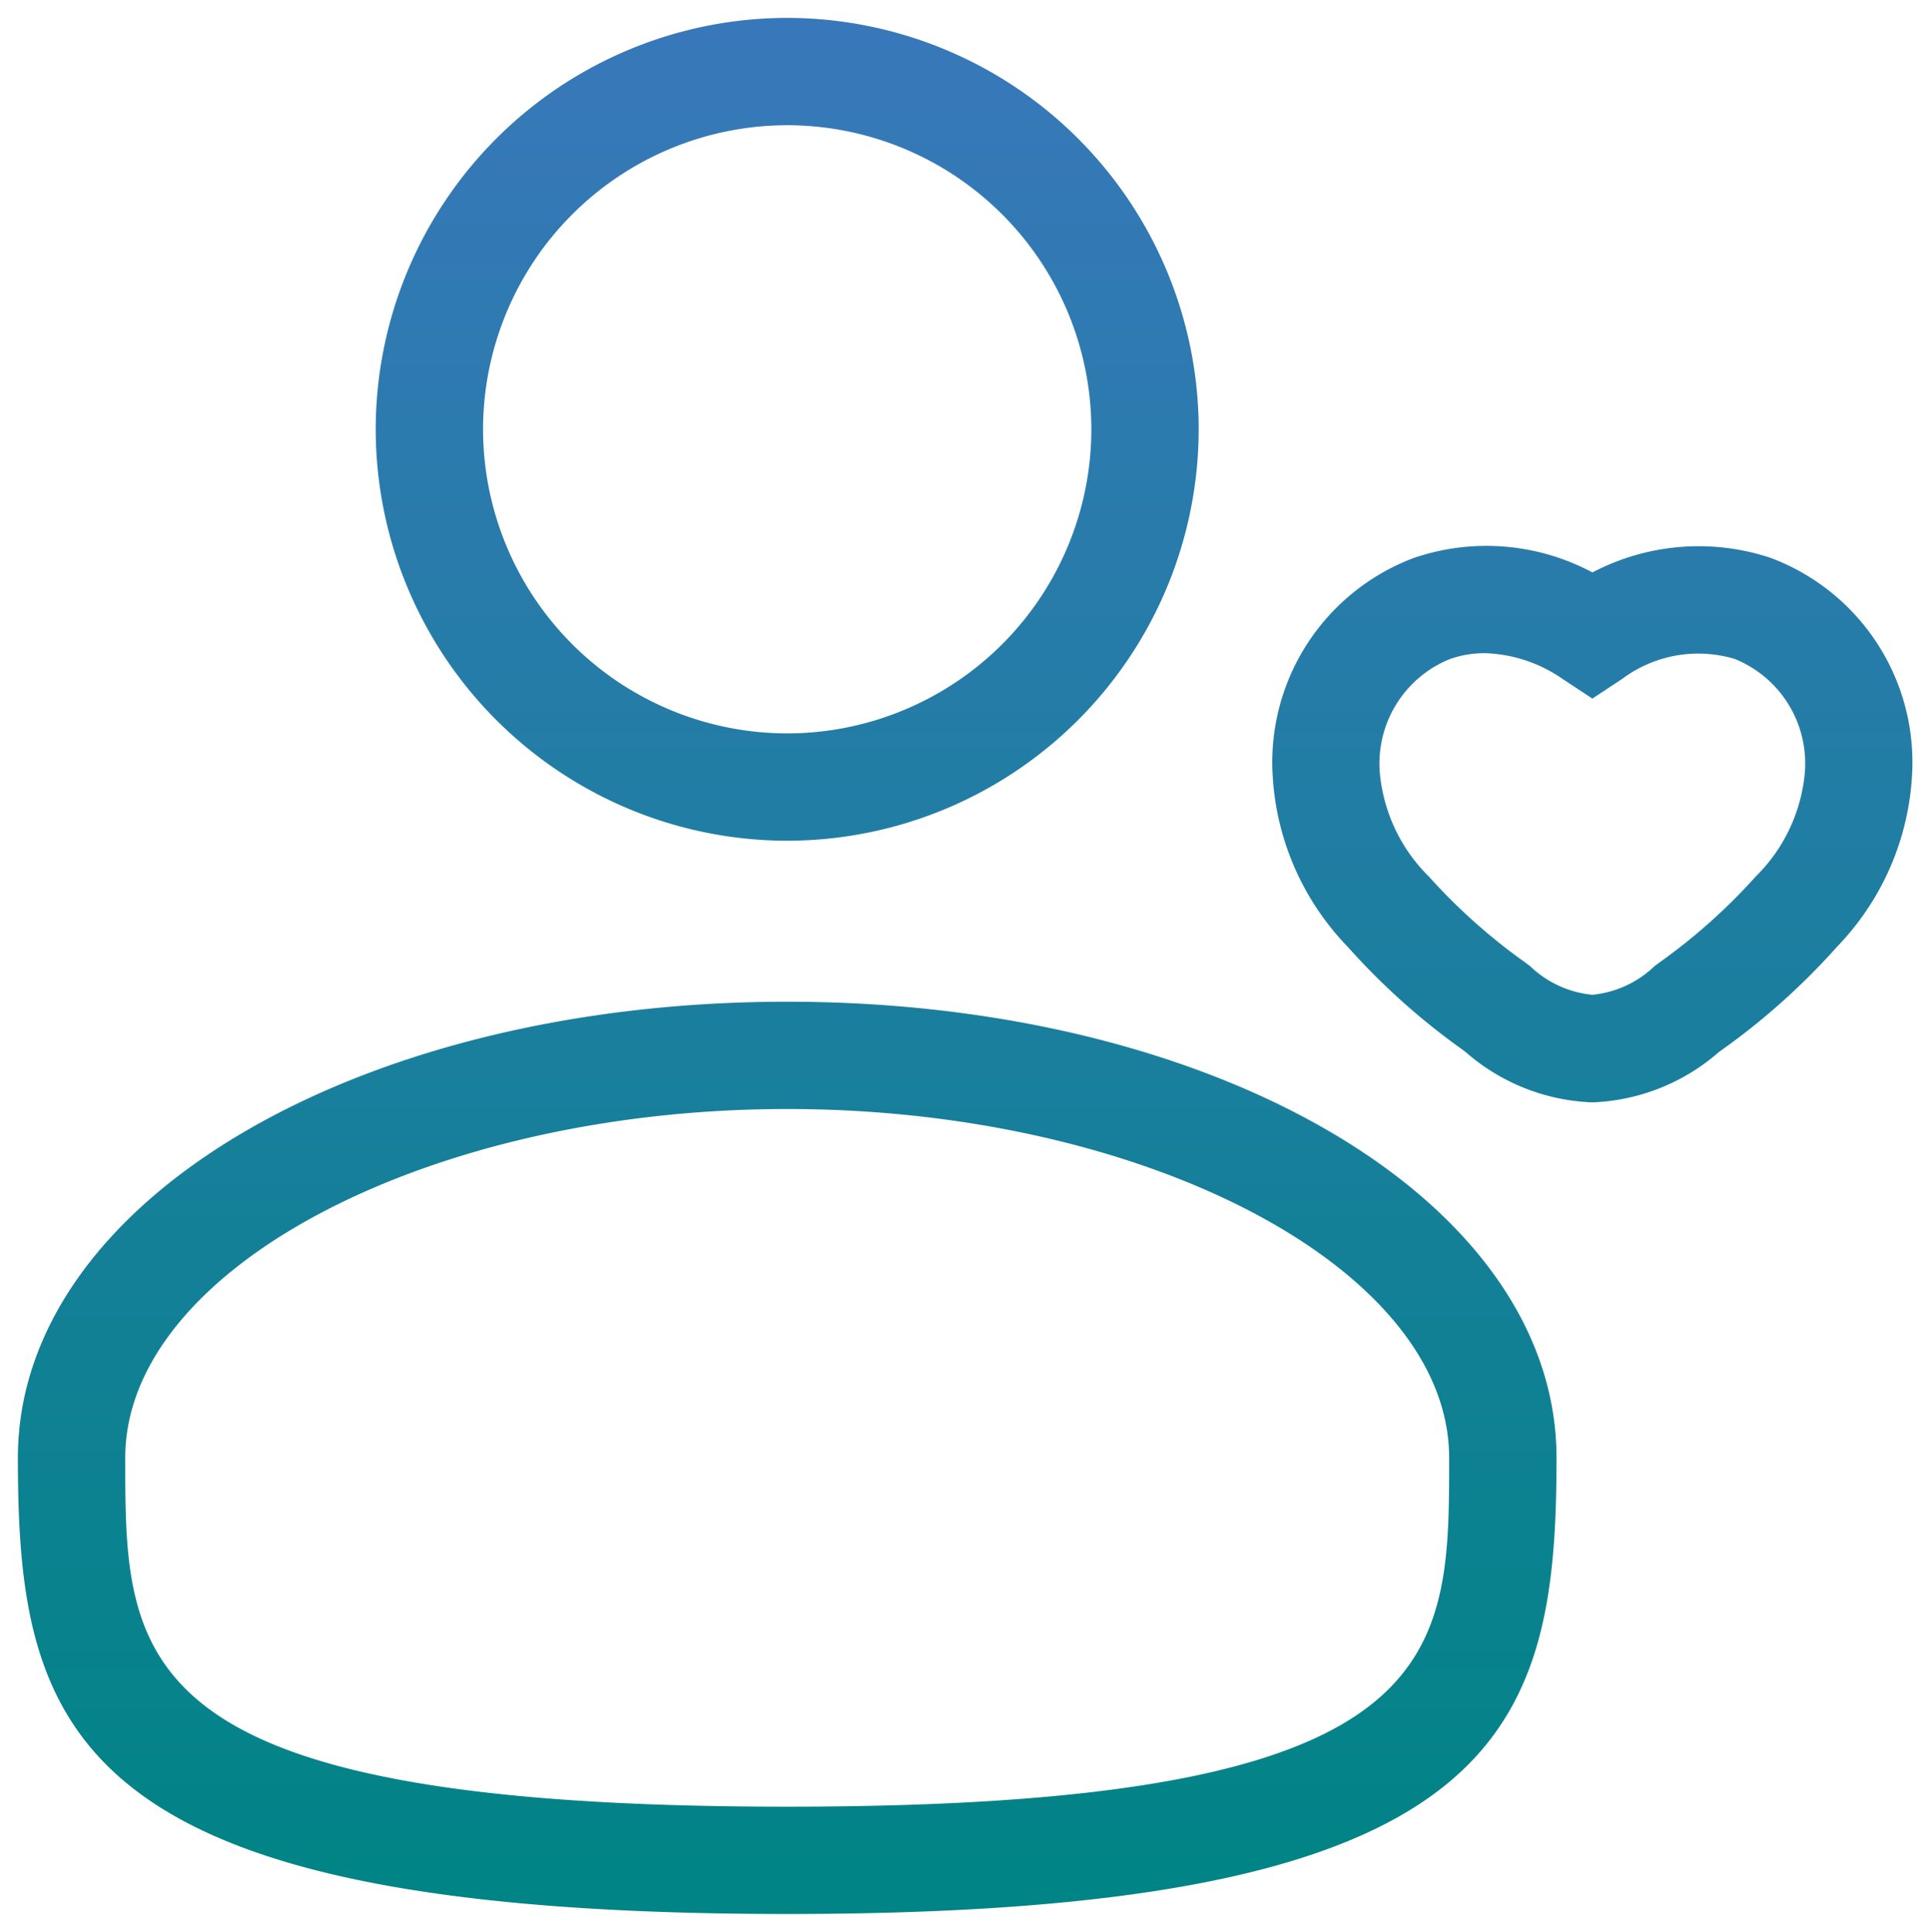 <svg xmlns="http://www.w3.org/2000/svg" xmlns:xlink="http://www.w3.org/1999/xlink" width="53.938" height="53.999" viewBox="0 0 53.938 53.999">
  <defs>
    <linearGradient id="linear-gradient" x1="0.5" x2="0.5" y2="1" gradientUnits="objectBoundingBox">
      <stop offset="0" stop-color="#3878ba"/>
      <stop offset="1" stop-color="#008485"/>
    </linearGradient>
  </defs>
  <path id="Unione_30" data-name="Unione 30" d="M0-1736.75c0-7.149,9.444-12.75,21.5-12.75s21.5,5.6,21.5,12.75c0,7.7-1.5,12.749-21.5,12.749S0-1729.048,0-1736.75Zm3,0c0,5.66,0,9.75,18.5,9.75s18.5-4.09,18.5-9.75c0-5.285-8.472-9.751-18.5-9.751S3-1742.035,3-1736.75Zm37.468-11.337-.132-.1a19.2,19.2,0,0,1-3.172-2.849,7.487,7.487,0,0,1-2.1-4.855,6.1,6.1,0,0,1,3.97-6.021,6.281,6.281,0,0,1,4.97.413,6.38,6.38,0,0,1,4.964-.413,6.1,6.1,0,0,1,3.971,6.021,7.492,7.492,0,0,1-2.1,4.855,19.229,19.229,0,0,1-3.171,2.849l-.138.1a5.685,5.685,0,0,1-3.528,1.4A5.69,5.69,0,0,1,40.468-1748.087Zm-.443-10.993a3.148,3.148,0,0,0-1.962,3.19A4.661,4.661,0,0,0,39.432-1753a16.317,16.317,0,0,0,2.678,2.392l.143.105a2.912,2.912,0,0,0,1.748.809,2.912,2.912,0,0,0,1.745-.807l.146-.107A16.342,16.342,0,0,0,48.568-1753a4.66,4.66,0,0,0,1.371-2.893,3.15,3.15,0,0,0-1.963-3.19,3.551,3.551,0,0,0-3.148.565l-.826.544-.826-.544a4.015,4.015,0,0,0-2.191-.725A2.92,2.92,0,0,0,40.025-1759.08ZM10-1765.5A11.513,11.513,0,0,1,21.5-1777,11.513,11.513,0,0,1,33-1765.5,11.514,11.514,0,0,1,21.5-1754,11.513,11.513,0,0,1,10-1765.5Zm3,0a8.51,8.51,0,0,0,8.5,8.5,8.509,8.509,0,0,0,8.5-8.5,8.509,8.509,0,0,0-8.5-8.5A8.51,8.51,0,0,0,13-1765.5Z" transform="translate(0.5 1777.5)" stroke="rgba(0,0,0,0)" stroke-miterlimit="10" stroke-width="1" fill="url(#linear-gradient)"/>
</svg>
